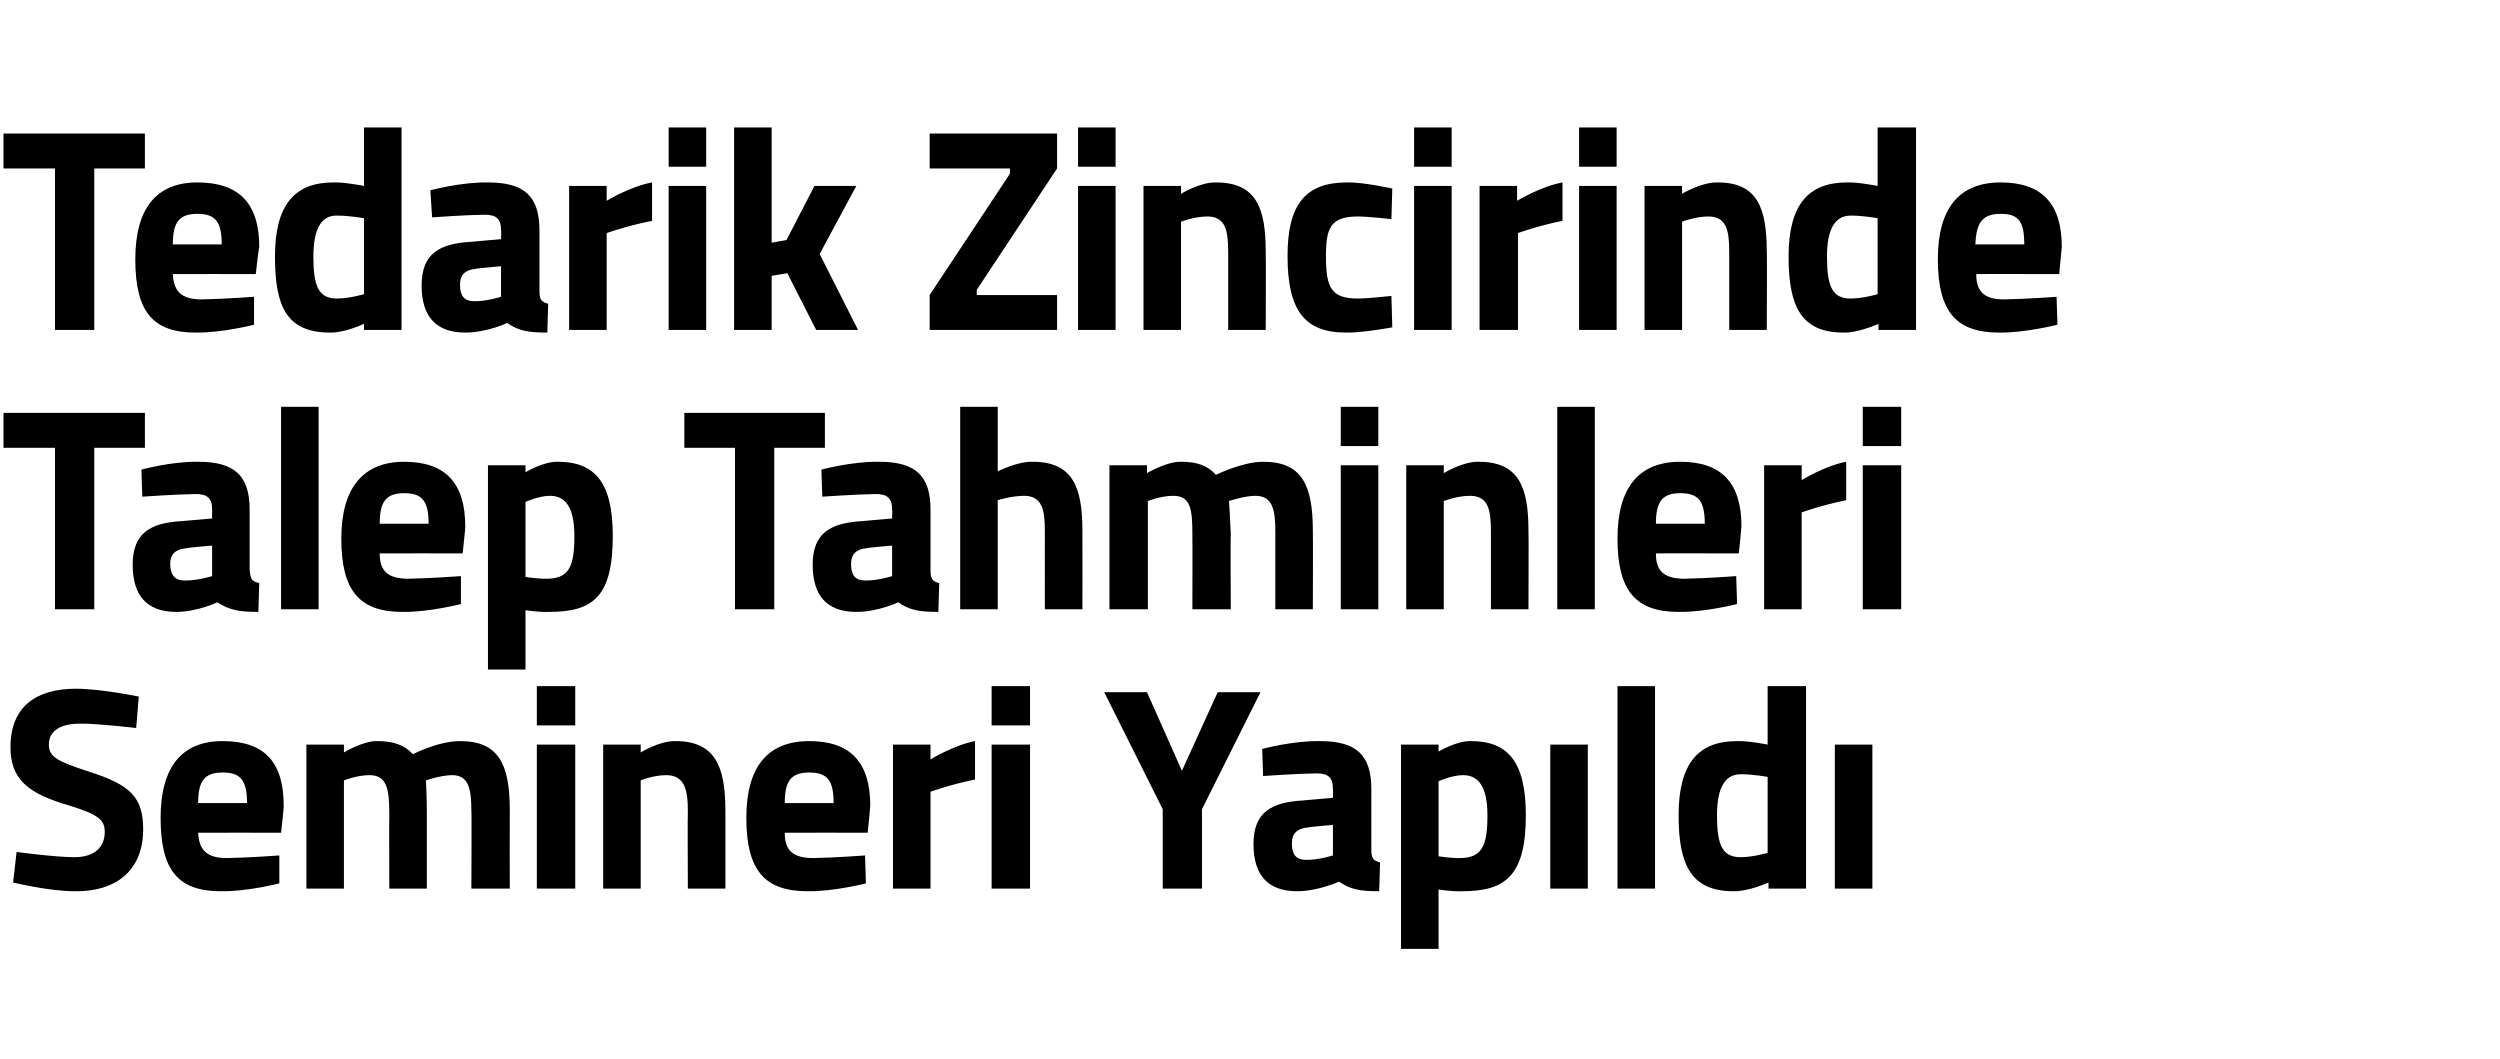 <?xml version="1.0" standalone="no"?><!DOCTYPE svg PUBLIC "-//W3C//DTD SVG 1.1//EN" "http://www.w3.org/Graphics/SVG/1.1/DTD/svg11.dtd"><svg xmlns="http://www.w3.org/2000/svg" version="1.1" width="286.4px" height="121.3px" viewBox="0 -13 286.4 121.3" style="top:-13px">  <desc>Tedarik Zincirinde Talep Tahminleri Semineri Yap ld</desc>  <defs/>  <g id="Polygon364149">    <path d="M 15.6 70.4 C 15.6 70.4 11.03 69.87 9.2 69.9 C 6.8 69.9 5.6 70.8 5.6 72.3 C 5.6 73.7 6.5 74.2 10.2 75.4 C 14.9 76.9 16.4 78.3 16.4 82 C 16.4 86.9 13.1 89.1 8.8 89.1 C 5.79 89.15 1.5 88.1 1.5 88.1 L 1.9 84.6 C 1.9 84.6 6.24 85.19 8.5 85.2 C 10.9 85.2 12 84 12 82.3 C 12 80.9 11.2 80.3 8 79.3 C 3.1 77.9 1.2 76.2 1.2 72.6 C 1.2 67.9 4.2 65.9 8.7 65.9 C 11.64 65.91 15.9 66.8 15.9 66.8 L 15.6 70.4 Z M 32 85 L 32 88.2 C 32 88.2 28.31 89.15 25.3 89.1 C 20.4 89.1 18.4 86.7 18.4 80.7 C 18.4 74.9 20.8 71.9 25.5 71.9 C 30.3 71.9 32.5 74.3 32.5 79.3 C 32.55 79.31 32.2 82.4 32.2 82.4 C 32.2 82.4 22.72 82.38 22.7 82.4 C 22.8 84.4 23.7 85.3 26 85.3 C 28.64 85.25 32 85 32 85 Z M 28.3 79 C 28.3 76.3 27.5 75.5 25.5 75.5 C 23.4 75.5 22.7 76.5 22.7 79 C 22.7 79 28.3 79 28.3 79 Z M 35.1 88.8 L 35.1 72.3 L 39.4 72.3 L 39.4 73.2 C 39.4 73.2 41.63 71.85 43.2 71.9 C 45 71.9 46.3 72.3 47.3 73.4 C 47.3 73.4 50.2 71.9 52.7 71.9 C 57.1 71.9 58.4 74.5 58.4 79.8 C 58.38 79.81 58.4 88.8 58.4 88.8 L 54 88.8 C 54 88.8 54.05 79.94 54 79.9 C 54 77.4 53.7 75.8 51.8 75.8 C 50.49 75.81 48.8 76.4 48.8 76.4 C 48.8 76.4 48.91 78.92 48.9 80.2 C 48.91 80.2 48.9 88.8 48.9 88.8 L 44.6 88.8 C 44.6 88.8 44.57 80.27 44.6 80.3 C 44.6 77.3 44.3 75.8 42.3 75.8 C 40.89 75.81 39.4 76.4 39.4 76.4 L 39.4 88.8 L 35.1 88.8 Z M 61.5 72.3 L 65.9 72.3 L 65.9 88.8 L 61.5 88.8 L 61.5 72.3 Z M 61.5 65.6 L 65.9 65.6 L 65.9 70.1 L 61.5 70.1 L 61.5 65.6 Z M 69.1 88.8 L 69.1 72.3 L 73.4 72.3 L 73.4 73.2 C 73.4 73.2 75.56 71.85 77.4 71.9 C 81.9 71.9 83.1 74.8 83.1 79.8 C 83.09 79.81 83.1 88.8 83.1 88.8 L 78.8 88.8 C 78.8 88.8 78.76 79.94 78.8 79.9 C 78.8 77.4 78.4 75.8 76.3 75.8 C 74.81 75.81 73.4 76.4 73.4 76.4 L 73.4 88.8 L 69.1 88.8 Z M 99.1 85 L 99.2 88.2 C 99.2 88.2 95.48 89.15 92.5 89.1 C 87.6 89.1 85.5 86.7 85.5 80.7 C 85.5 74.9 87.9 71.9 92.7 71.9 C 97.4 71.9 99.7 74.3 99.7 79.3 C 99.72 79.31 99.4 82.4 99.4 82.4 C 99.4 82.4 89.89 82.38 89.9 82.4 C 89.9 84.4 90.8 85.3 93.2 85.3 C 95.81 85.25 99.1 85 99.1 85 Z M 95.5 79 C 95.5 76.3 94.7 75.5 92.7 75.5 C 90.6 75.5 89.9 76.5 89.9 79 C 89.9 79 95.5 79 95.5 79 Z M 102.3 72.3 L 106.6 72.3 L 106.6 74 C 106.6 74 109.29 72.35 111.7 71.9 C 111.7 71.9 111.7 76.3 111.7 76.3 C 108.9 76.87 106.6 77.7 106.6 77.7 L 106.6 88.8 L 102.3 88.8 L 102.3 72.3 Z M 113.6 72.3 L 118 72.3 L 118 88.8 L 113.6 88.8 L 113.6 72.3 Z M 113.6 65.6 L 118 65.6 L 118 70.1 L 113.6 70.1 L 113.6 65.6 Z M 137.7 88.8 L 133.2 88.8 L 133.2 79.7 L 126.5 66.3 L 131.4 66.3 L 135.4 75.3 L 139.5 66.3 L 144.4 66.3 L 137.7 79.7 L 137.7 88.8 Z M 157.1 84.3 C 157.1 85.3 157.3 85.6 158.1 85.8 C 158.1 85.8 158 89.1 158 89.1 C 155.8 89.1 154.7 88.9 153.4 88 C 153.4 88 151 89.1 148.6 89.1 C 145.2 89.1 143.6 87.2 143.6 83.7 C 143.6 80 145.7 78.9 149.3 78.7 C 149.27 78.69 152.7 78.4 152.7 78.4 C 152.7 78.4 152.73 77.4 152.7 77.4 C 152.7 76 152.1 75.6 150.8 75.6 C 148.69 75.62 144.7 75.9 144.7 75.9 L 144.6 72.8 C 144.6 72.8 148.07 71.85 151.2 71.9 C 155.4 71.9 157.1 73.5 157.1 77.4 C 157.1 77.4 157.1 84.3 157.1 84.3 Z M 149.8 81.8 C 148.7 81.9 148 82.4 148 83.6 C 148 84.8 148.4 85.5 149.6 85.5 C 150.95 85.55 152.7 85 152.7 85 L 152.7 81.5 C 152.7 81.5 149.79 81.75 149.8 81.8 Z M 160.5 72.3 L 164.8 72.3 L 164.8 73.1 C 164.8 73.1 166.88 71.85 168.5 71.9 C 172.7 71.9 174.8 74.2 174.8 80.4 C 174.8 87.4 172.4 89.1 167.5 89.1 C 166.3 89.15 164.8 88.9 164.8 88.9 L 164.8 95.7 L 160.5 95.7 L 160.5 72.3 Z M 164.8 76.5 L 164.8 85.1 C 164.8 85.1 166.26 85.32 167.2 85.3 C 169.8 85.3 170.4 83.9 170.4 80.4 C 170.4 77 169.3 75.8 167.6 75.8 C 166.3 75.81 164.8 76.5 164.8 76.5 Z M 177.6 72.3 L 181.9 72.3 L 181.9 88.8 L 177.6 88.8 L 177.6 72.3 Z M 185.3 65.6 L 189.6 65.6 L 189.6 88.8 L 185.3 88.8 L 185.3 65.6 Z M 206.9 88.8 L 202.6 88.8 L 202.6 88.1 C 202.6 88.1 200.29 89.15 198.6 89.1 C 193.8 89.1 192.3 86.2 192.3 80.4 C 192.3 74.4 194.6 71.9 199 71.9 C 200.23 71.85 202.5 72.3 202.5 72.3 L 202.5 65.6 L 206.9 65.6 L 206.9 88.8 Z M 202.5 84.7 L 202.5 76 C 202.5 76 200.74 75.68 199.4 75.7 C 197.7 75.7 196.7 77.1 196.7 80.4 C 196.7 83.8 197.3 85.2 199.4 85.2 C 200.91 85.19 202.5 84.7 202.5 84.7 Z M 210.2 72.3 L 214.5 72.3 L 214.5 88.8 L 210.2 88.8 L 210.2 72.3 Z " stroke="none" fill="#000"/>  </g>  <g id="Polygon364148">    <path d="M 0.4 34.3 L 16.6 34.3 L 16.6 38.3 L 10.8 38.3 L 10.8 56.8 L 6.3 56.8 L 6.3 38.3 L 0.4 38.3 L 0.4 34.3 Z M 28.6 52.3 C 28.7 53.3 28.8 53.6 29.7 53.8 C 29.7 53.8 29.6 57.1 29.6 57.1 C 27.4 57.1 26.3 56.9 24.9 56 C 24.9 56 22.6 57.1 20.2 57.1 C 16.8 57.1 15.2 55.2 15.2 51.7 C 15.2 48 17.3 46.9 20.8 46.7 C 20.84 46.69 24.3 46.4 24.3 46.4 C 24.3 46.4 24.3 45.4 24.3 45.4 C 24.3 44 23.7 43.6 22.4 43.6 C 20.25 43.62 16.3 43.9 16.3 43.9 L 16.2 40.8 C 16.2 40.8 19.64 39.85 22.7 39.9 C 26.9 39.9 28.6 41.5 28.6 45.4 C 28.6 45.4 28.6 52.3 28.6 52.3 Z M 21.4 49.8 C 20.2 49.9 19.5 50.4 19.5 51.6 C 19.5 52.8 20 53.5 21.1 53.5 C 22.52 53.55 24.3 53 24.3 53 L 24.3 49.5 C 24.3 49.5 21.35 49.75 21.4 49.8 Z M 32.2 33.6 L 36.5 33.6 L 36.5 56.8 L 32.2 56.8 L 32.2 33.6 Z M 52.8 53 L 52.8 56.2 C 52.8 56.2 49.1 57.15 46.1 57.1 C 41.2 57.1 39.1 54.7 39.1 48.7 C 39.1 42.9 41.6 39.9 46.3 39.9 C 51 39.9 53.3 42.3 53.3 47.3 C 53.34 47.31 53 50.4 53 50.4 C 53 50.4 43.51 50.38 43.5 50.4 C 43.5 52.4 44.4 53.3 46.8 53.3 C 49.42 53.25 52.8 53 52.8 53 Z M 49.1 47 C 49.1 44.3 48.3 43.5 46.3 43.5 C 44.2 43.5 43.5 44.5 43.5 47 C 43.5 47 49.1 47 49.1 47 Z M 55.9 40.3 L 60.2 40.3 L 60.2 41.1 C 60.2 41.1 62.29 39.85 63.9 39.9 C 68.1 39.9 70.2 42.2 70.2 48.4 C 70.2 55.4 67.9 57.1 62.9 57.1 C 61.71 57.15 60.2 56.9 60.2 56.9 L 60.2 63.7 L 55.9 63.7 L 55.9 40.3 Z M 60.2 44.5 L 60.2 53.1 C 60.2 53.1 61.67 53.32 62.6 53.3 C 65.2 53.3 65.8 51.9 65.8 48.4 C 65.8 45 64.7 43.8 63 43.8 C 61.71 43.81 60.2 44.5 60.2 44.5 Z M 78.4 34.3 L 94.5 34.3 L 94.5 38.3 L 88.7 38.3 L 88.7 56.8 L 84.2 56.8 L 84.2 38.3 L 78.4 38.3 L 78.4 34.3 Z M 106.6 52.3 C 106.6 53.3 106.8 53.6 107.6 53.8 C 107.6 53.8 107.5 57.1 107.5 57.1 C 105.3 57.1 104.2 56.9 102.9 56 C 102.9 56 100.6 57.1 98.1 57.1 C 94.7 57.1 93.1 55.2 93.1 51.7 C 93.1 48 95.2 46.9 98.8 46.7 C 98.78 46.69 102.2 46.4 102.2 46.4 C 102.2 46.4 102.24 45.4 102.2 45.4 C 102.2 44 101.6 43.6 100.3 43.6 C 98.19 43.62 94.2 43.9 94.2 43.9 L 94.1 40.8 C 94.1 40.8 97.58 39.85 100.7 39.9 C 104.9 39.9 106.6 41.5 106.6 45.4 C 106.6 45.4 106.6 52.3 106.6 52.3 Z M 99.3 49.8 C 98.2 49.9 97.5 50.4 97.5 51.6 C 97.5 52.8 97.9 53.5 99.1 53.5 C 100.46 53.55 102.2 53 102.2 53 L 102.2 49.5 C 102.2 49.5 99.29 49.75 99.3 49.8 Z M 110 56.8 L 110 33.6 L 114.3 33.6 L 114.3 41 C 114.3 41 116.55 39.85 118.3 39.9 C 122.9 39.9 124 42.8 124 47.8 C 124.02 47.81 124 56.8 124 56.8 L 119.7 56.8 C 119.7 56.8 119.68 47.91 119.7 47.9 C 119.7 45.4 119.4 43.8 117.3 43.8 C 115.84 43.81 114.3 44.3 114.3 44.3 L 114.3 56.8 L 110 56.8 Z M 127.1 56.8 L 127.1 40.3 L 131.4 40.3 L 131.4 41.2 C 131.4 41.2 133.67 39.85 135.3 39.9 C 137.1 39.9 138.3 40.3 139.3 41.4 C 139.3 41.4 142.3 39.9 144.7 39.9 C 149.1 39.9 150.4 42.5 150.4 47.8 C 150.43 47.81 150.4 56.8 150.4 56.8 L 146.1 56.8 C 146.1 56.8 146.09 47.94 146.1 47.9 C 146.1 45.4 145.8 43.8 143.8 43.8 C 142.54 43.81 140.8 44.4 140.8 44.4 C 140.8 44.4 140.95 46.92 141 48.2 C 140.95 48.2 141 56.8 141 56.8 L 136.6 56.8 C 136.6 56.8 136.62 48.27 136.6 48.3 C 136.6 45.3 136.4 43.8 134.4 43.8 C 132.93 43.81 131.5 44.4 131.5 44.4 L 131.5 56.8 L 127.1 56.8 Z M 153.6 40.3 L 157.9 40.3 L 157.9 56.8 L 153.6 56.8 L 153.6 40.3 Z M 153.6 33.6 L 157.9 33.6 L 157.9 38.1 L 153.6 38.1 L 153.6 33.6 Z M 161.1 56.8 L 161.1 40.3 L 165.4 40.3 L 165.4 41.2 C 165.4 41.2 167.6 39.85 169.4 39.9 C 174 39.9 175.1 42.8 175.1 47.8 C 175.14 47.81 175.1 56.8 175.1 56.8 L 170.8 56.8 C 170.8 56.8 170.8 47.94 170.8 47.9 C 170.8 45.4 170.5 43.8 168.4 43.8 C 166.86 43.81 165.4 44.4 165.4 44.4 L 165.4 56.8 L 161.1 56.8 Z M 178.4 33.6 L 182.7 33.6 L 182.7 56.8 L 178.4 56.8 L 178.4 33.6 Z M 198.9 53 L 199 56.2 C 199 56.2 195.28 57.15 192.3 57.1 C 187.4 57.1 185.3 54.7 185.3 48.7 C 185.3 42.9 187.7 39.9 192.5 39.9 C 197.2 39.9 199.5 42.3 199.5 47.3 C 199.52 47.31 199.2 50.4 199.2 50.4 C 199.2 50.4 189.69 50.38 189.7 50.4 C 189.7 52.4 190.6 53.3 193 53.3 C 195.61 53.25 198.9 53 198.9 53 Z M 195.3 47 C 195.3 44.3 194.5 43.5 192.5 43.5 C 190.4 43.5 189.7 44.5 189.7 47 C 189.7 47 195.3 47 195.3 47 Z M 202.1 40.3 L 206.4 40.3 L 206.4 42 C 206.4 42 209.09 40.35 211.5 39.9 C 211.5 39.9 211.5 44.3 211.5 44.3 C 208.7 44.87 206.4 45.7 206.4 45.7 L 206.4 56.8 L 202.1 56.8 L 202.1 40.3 Z M 213.4 40.3 L 217.8 40.3 L 217.8 56.8 L 213.4 56.8 L 213.4 40.3 Z M 213.4 33.6 L 217.8 33.6 L 217.8 38.1 L 213.4 38.1 L 213.4 33.6 Z " stroke="none" fill="#000"/>  </g>  <g id="Polygon364147">    <path d="M 0.4 2.3 L 16.6 2.3 L 16.6 6.3 L 10.8 6.3 L 10.8 24.8 L 6.3 24.8 L 6.3 6.3 L 0.4 6.3 L 0.4 2.3 Z M 29.1 21 L 29.1 24.2 C 29.1 24.2 25.42 25.15 22.4 25.1 C 17.5 25.1 15.5 22.7 15.5 16.7 C 15.5 10.9 17.9 7.9 22.6 7.9 C 27.4 7.9 29.7 10.3 29.7 15.3 C 29.65 15.31 29.3 18.4 29.3 18.4 C 29.3 18.4 19.82 18.38 19.8 18.4 C 19.9 20.4 20.8 21.3 23.1 21.3 C 25.74 21.25 29.1 21 29.1 21 Z M 25.4 15 C 25.4 12.3 24.6 11.5 22.6 11.5 C 20.5 11.5 19.8 12.5 19.8 15 C 19.8 15 25.4 15 25.4 15 Z M 46 24.8 L 41.7 24.8 L 41.7 24.1 C 41.7 24.1 39.48 25.15 37.8 25.1 C 32.9 25.1 31.5 22.2 31.5 16.4 C 31.5 10.4 33.8 7.9 38.2 7.9 C 39.42 7.85 41.7 8.3 41.7 8.3 L 41.7 1.6 L 46 1.6 L 46 24.8 Z M 41.7 20.7 L 41.7 12 C 41.7 12 39.93 11.68 38.5 11.7 C 36.9 11.7 35.9 13.1 35.9 16.4 C 35.9 19.8 36.5 21.2 38.6 21.2 C 40.09 21.19 41.7 20.7 41.7 20.7 Z M 61.8 20.3 C 61.8 21.3 62 21.6 62.8 21.8 C 62.8 21.8 62.7 25.1 62.7 25.1 C 60.5 25.1 59.4 24.9 58.1 24 C 58.1 24 55.8 25.1 53.3 25.1 C 49.9 25.1 48.3 23.2 48.3 19.7 C 48.3 16 50.4 14.9 54 14.7 C 53.98 14.69 57.4 14.4 57.4 14.4 C 57.4 14.4 57.44 13.4 57.4 13.4 C 57.4 12 56.8 11.6 55.5 11.6 C 53.4 11.62 49.5 11.9 49.5 11.9 L 49.3 8.8 C 49.3 8.8 52.79 7.85 55.9 7.9 C 60.1 7.9 61.8 9.5 61.8 13.4 C 61.8 13.4 61.8 20.3 61.8 20.3 Z M 54.5 17.8 C 53.4 17.9 52.7 18.4 52.7 19.6 C 52.7 20.8 53.1 21.5 54.3 21.5 C 55.67 21.55 57.4 21 57.4 21 L 57.4 17.5 C 57.4 17.5 54.5 17.75 54.5 17.8 Z M 65.2 8.3 L 69.5 8.3 L 69.5 10 C 69.5 10 72.21 8.35 74.7 7.9 C 74.7 7.9 74.7 12.3 74.7 12.3 C 71.82 12.87 69.5 13.7 69.5 13.7 L 69.5 24.8 L 65.2 24.8 L 65.2 8.3 Z M 76.6 8.3 L 80.9 8.3 L 80.9 24.8 L 76.6 24.8 L 76.6 8.3 Z M 76.6 1.6 L 80.9 1.6 L 80.9 6.1 L 76.6 6.1 L 76.6 1.6 Z M 84.1 24.8 L 84.1 1.6 L 88.4 1.6 L 88.4 14.8 L 90.1 14.5 L 93.3 8.3 L 98.1 8.3 L 93.9 16.1 L 98.3 24.8 L 93.5 24.8 L 90.2 18.3 L 88.4 18.6 L 88.4 24.8 L 84.1 24.8 Z M 106.5 2.3 L 121.1 2.3 L 121.1 6.3 L 111.9 20.2 L 111.9 20.8 L 121.1 20.8 L 121.1 24.8 L 106.5 24.8 L 106.5 20.8 L 115.7 6.9 L 115.7 6.3 L 106.5 6.3 L 106.5 2.3 Z M 123.5 8.3 L 127.8 8.3 L 127.8 24.8 L 123.5 24.8 L 123.5 8.3 Z M 123.5 1.6 L 127.8 1.6 L 127.8 6.1 L 123.5 6.1 L 123.5 1.6 Z M 131 24.8 L 131 8.3 L 135.3 8.3 L 135.3 9.2 C 135.3 9.2 137.5 7.85 139.3 7.9 C 143.9 7.9 145 10.8 145 15.8 C 145.04 15.81 145 24.8 145 24.8 L 140.7 24.8 C 140.7 24.8 140.71 15.94 140.7 15.9 C 140.7 13.4 140.4 11.8 138.3 11.8 C 136.76 11.81 135.3 12.4 135.3 12.4 L 135.3 24.8 L 131 24.8 Z M 159.5 8.6 L 159.4 12.1 C 159.4 12.1 156.8 11.81 155.6 11.8 C 152.5 11.8 151.9 13 151.9 16.3 C 151.9 20 152.5 21.2 155.6 21.2 C 156.83 21.19 159.4 20.9 159.4 20.9 L 159.5 24.5 C 159.5 24.5 156.02 25.15 154.2 25.1 C 149.4 25.1 147.5 22.5 147.5 16.3 C 147.5 10.5 149.5 7.9 154.3 7.9 C 156.18 7.85 159.5 8.6 159.5 8.6 Z M 162 8.3 L 166.3 8.3 L 166.3 24.8 L 162 24.8 L 162 8.3 Z M 162 1.6 L 166.3 1.6 L 166.3 6.1 L 162 6.1 L 162 1.6 Z M 169.5 8.3 L 173.8 8.3 L 173.8 10 C 173.8 10 176.53 8.35 179 7.9 C 179 7.9 179 12.3 179 12.3 C 176.15 12.87 173.9 13.7 173.9 13.7 L 173.9 24.8 L 169.5 24.8 L 169.5 8.3 Z M 180.9 8.3 L 185.2 8.3 L 185.2 24.8 L 180.9 24.8 L 180.9 8.3 Z M 180.9 1.6 L 185.2 1.6 L 185.2 6.1 L 180.9 6.1 L 180.9 1.6 Z M 188.4 24.8 L 188.4 8.3 L 192.7 8.3 L 192.7 9.2 C 192.7 9.2 194.91 7.85 196.8 7.9 C 201.3 7.9 202.4 10.8 202.4 15.8 C 202.45 15.81 202.4 24.8 202.4 24.8 L 198.1 24.8 C 198.1 24.8 198.11 15.94 198.1 15.9 C 198.1 13.4 197.8 11.8 195.7 11.8 C 194.17 11.81 192.7 12.4 192.7 12.4 L 192.7 24.8 L 188.4 24.8 Z M 219.5 24.8 L 215.2 24.8 L 215.2 24.1 C 215.2 24.1 212.89 25.15 211.2 25.1 C 206.4 25.1 204.9 22.2 204.9 16.4 C 204.9 10.4 207.2 7.9 211.6 7.9 C 212.83 7.85 215.1 8.3 215.1 8.3 L 215.1 1.6 L 219.5 1.6 L 219.5 24.8 Z M 215.1 20.7 L 215.1 12 C 215.1 12 213.34 11.68 212 11.7 C 210.3 11.7 209.3 13.1 209.3 16.4 C 209.3 19.8 209.9 21.2 212 21.2 C 213.51 21.19 215.1 20.7 215.1 20.7 Z M 235.6 21 L 235.7 24.2 C 235.7 24.2 231.97 25.15 229 25.1 C 224.1 25.1 222 22.7 222 16.7 C 222 10.9 224.4 7.9 229.2 7.9 C 233.9 7.9 236.2 10.3 236.2 15.3 C 236.2 15.31 235.9 18.4 235.9 18.4 C 235.9 18.4 226.37 18.38 226.4 18.4 C 226.4 20.4 227.3 21.3 229.6 21.3 C 232.29 21.25 235.6 21 235.6 21 Z M 231.9 15 C 231.9 12.3 231.2 11.5 229.2 11.5 C 227.1 11.5 226.4 12.5 226.3 15 C 226.3 15 231.9 15 231.9 15 Z " stroke="none" fill="#000"/>  </g></svg>